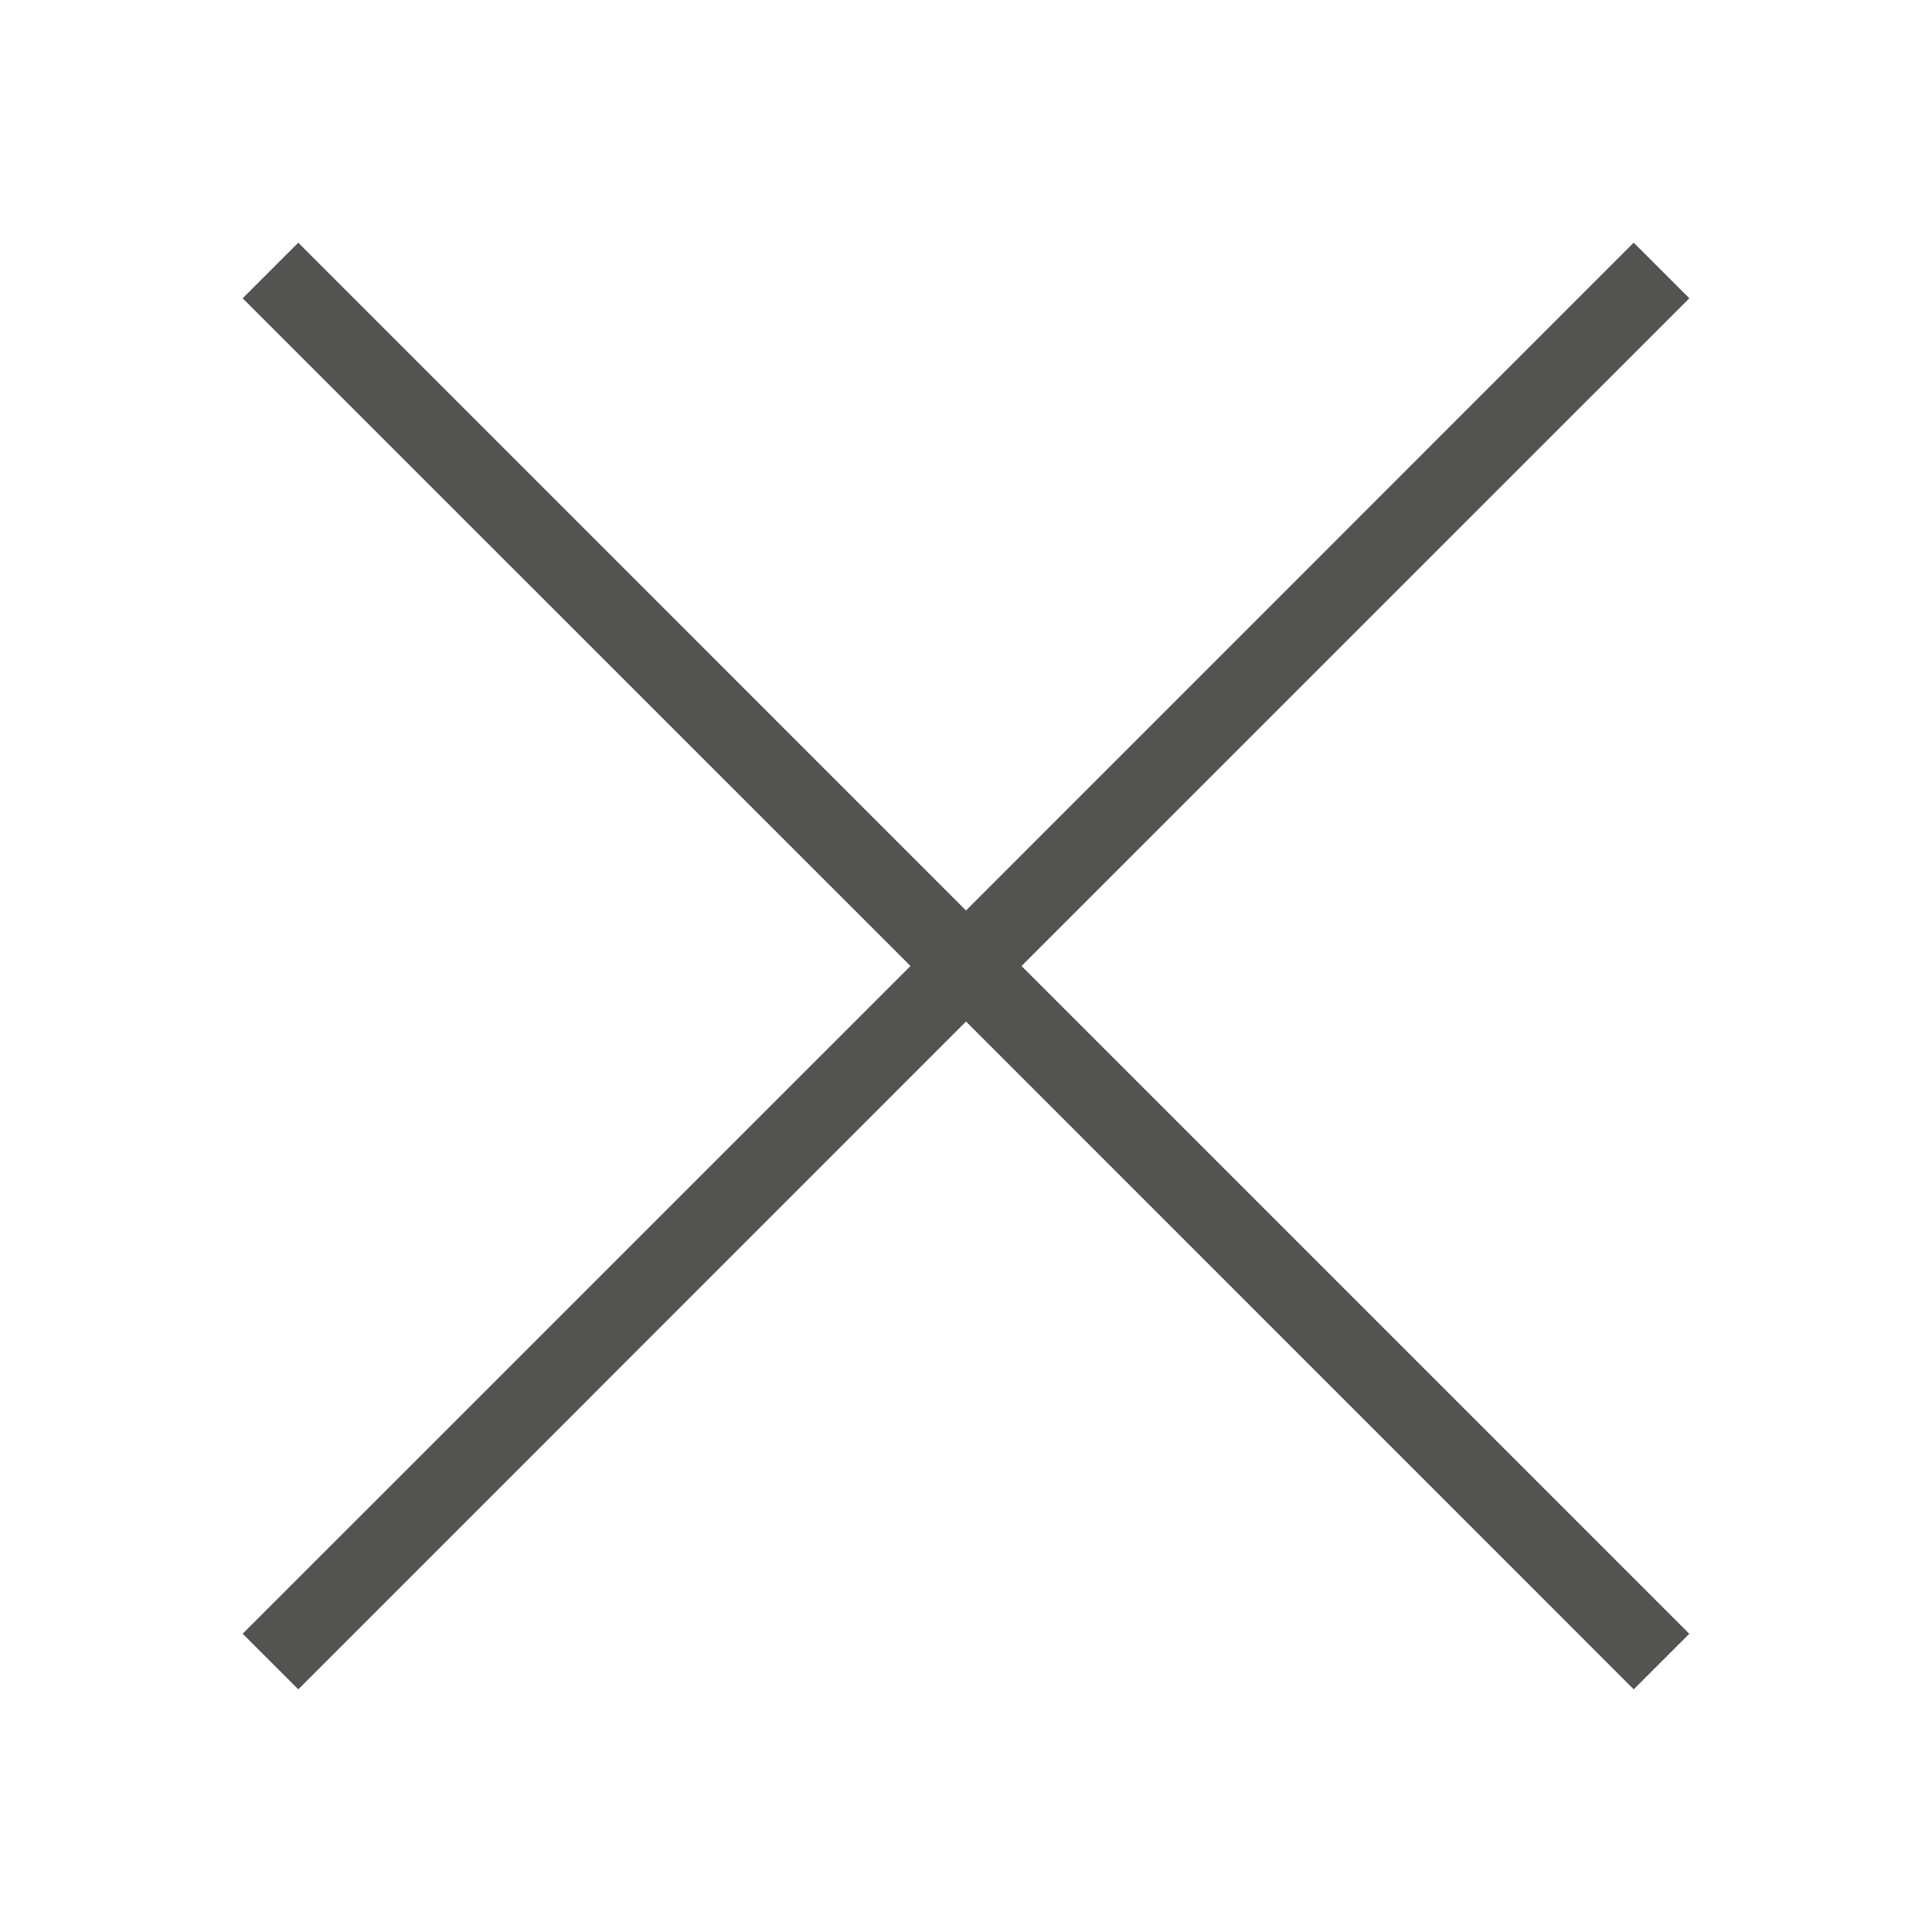 <svg xmlns="http://www.w3.org/2000/svg" viewBox="0 0 50 50"><path d="M7.719 6.281 6.28 7.72 23.563 25 6.28 42.281 7.72 43.72 25 26.437 42.281 43.72l1.438-1.438L26.437 25 43.72 7.719 42.28 6.28 25 23.563Z" fill="#535351"/></svg>